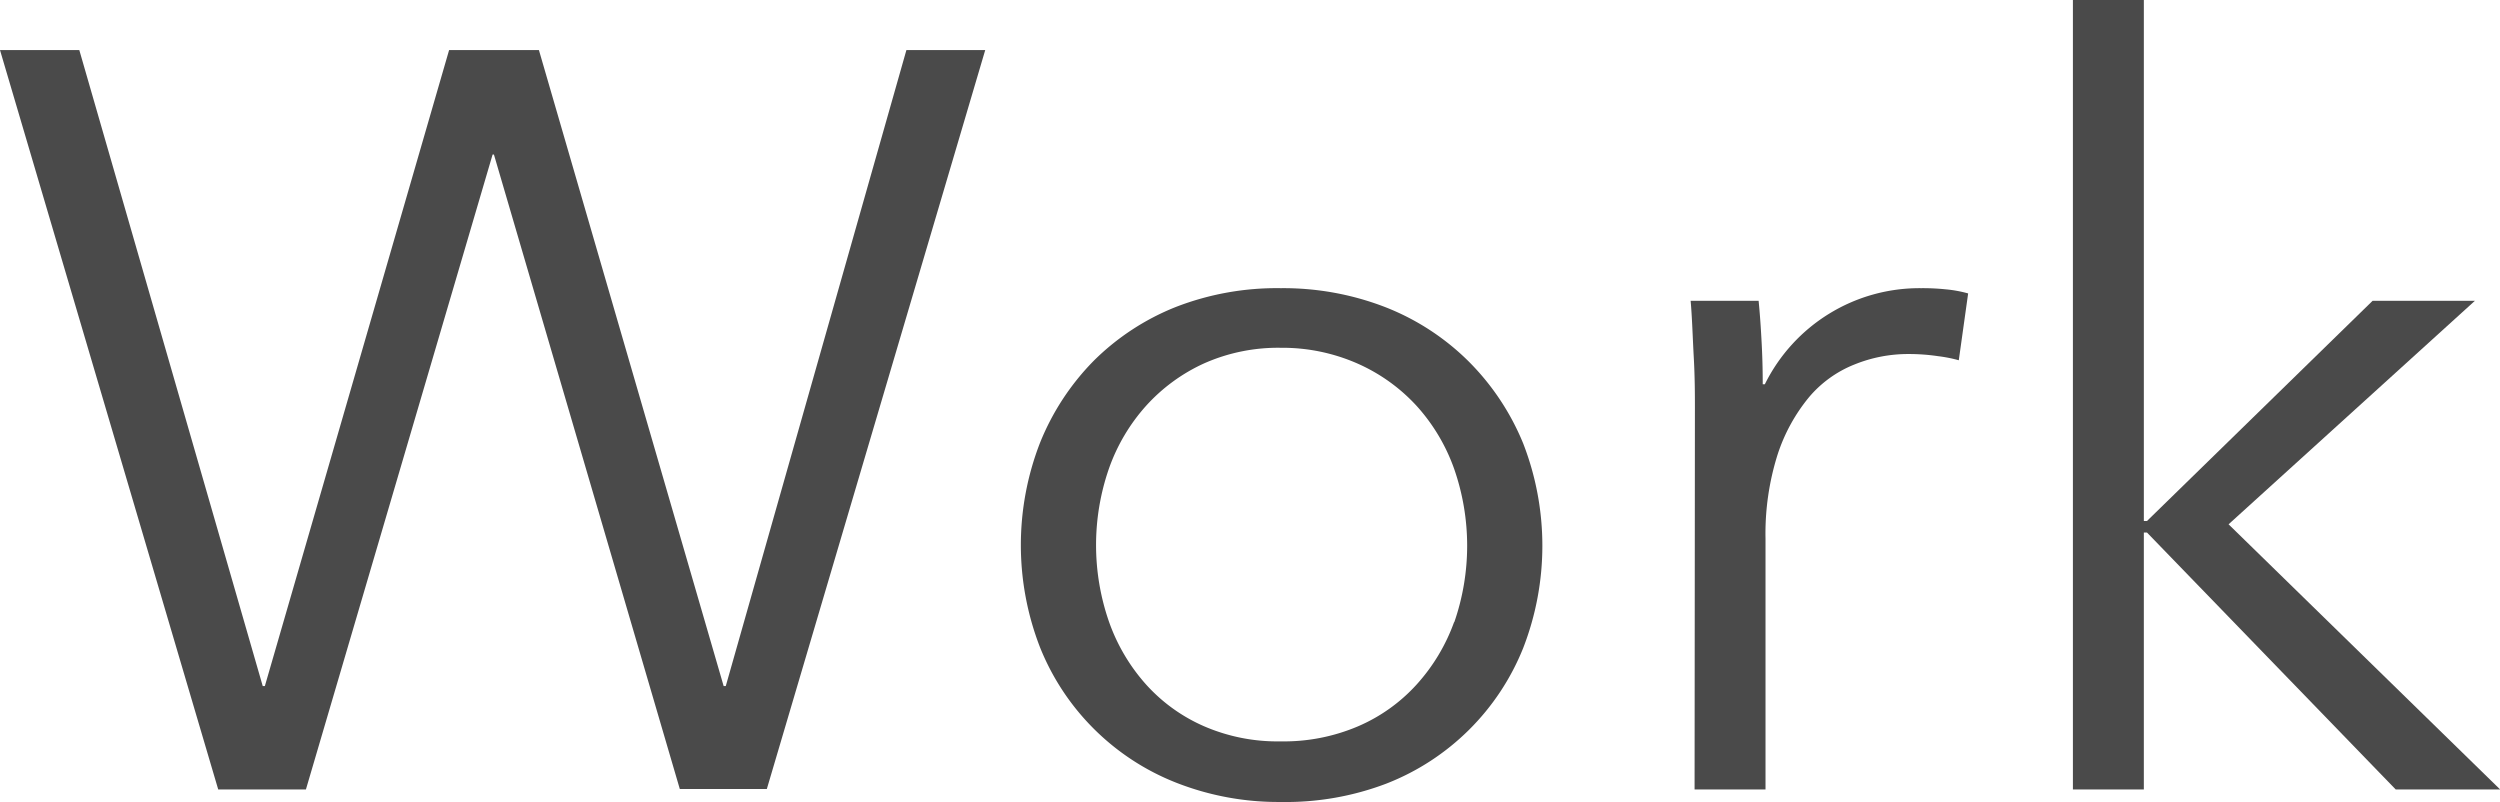 <svg xmlns="http://www.w3.org/2000/svg" viewBox="0 0 152.25 48.84"><defs><style>.cls-1{isolation:isolate;}.cls-2{fill:#4a4a4a;}</style></defs><title>ttl-work</title><g id="レイヤー_2" data-name="レイヤー 2"><g id="レイヤー_1-2" data-name="レイヤー 1"><g class="cls-1"><path class="cls-2" d="M16,41.78h.13L27.35,3.05h5.47L44.07,41.78h.13l11-38.73H60l-13.3,45H41.4L30.08,9.41H30L18.63,48.08H13.29L0,3.05H4.83Z"/><path class="cls-2" d="M92.76,27a17.2,17.2,0,0,1,0,12.47,14.75,14.75,0,0,1-8.3,8.24A17.19,17.19,0,0,1,78,48.84a17,17,0,0,1-6.36-1.17,14.75,14.75,0,0,1-8.3-8.24,17.2,17.2,0,0,1,0-12.47,15.17,15.17,0,0,1,3.28-5,14.9,14.9,0,0,1,5-3.27A17,17,0,0,1,78,17.55a17.19,17.19,0,0,1,6.43,1.18,14.9,14.9,0,0,1,5,3.27A15.17,15.17,0,0,1,92.76,27Zm-4.2,10.91a14.23,14.23,0,0,0,0-9.35,11.37,11.37,0,0,0-2.26-3.81,10.8,10.8,0,0,0-3.56-2.58A11.35,11.35,0,0,0,78,21.18a11.1,11.1,0,0,0-4.67.95,10.78,10.78,0,0,0-3.53,2.58,11.37,11.37,0,0,0-2.26,3.81,14.23,14.23,0,0,0,0,9.35,11.41,11.41,0,0,0,2.26,3.82,10.27,10.27,0,0,0,3.53,2.54,11.25,11.25,0,0,0,4.67.92,11.51,11.51,0,0,0,4.71-.92,10.29,10.29,0,0,0,3.56-2.54A11.41,11.41,0,0,0,88.56,37.87Z"/><path class="cls-2" d="M103.22,24.87c0-.81,0-1.85-.07-3.12s-.1-2.42-.19-3.43h4.14c.08.8.14,1.69.19,2.67s.06,1.78.06,2.41h.13A10.5,10.5,0,0,1,117,17.55a13.43,13.43,0,0,1,1.49.07,7.62,7.62,0,0,1,1.37.25l-.57,4.07a8.47,8.47,0,0,0-1.27-.25,12,12,0,0,0-1.79-.13,8.69,8.69,0,0,0-3.3.64,7,7,0,0,0-2.77,2,10.68,10.68,0,0,0-1.91,3.5,16,16,0,0,0-.73,5.12V48.08h-4.32Z"/><path class="cls-2" d="M130.56,31.73h.19l13.74-13.41h6.23l-15,13.61,16.54,16.15h-6.36L130.75,32.43h-.19V48.08h-4.32V0h4.32Z"/></g></g></g></svg>